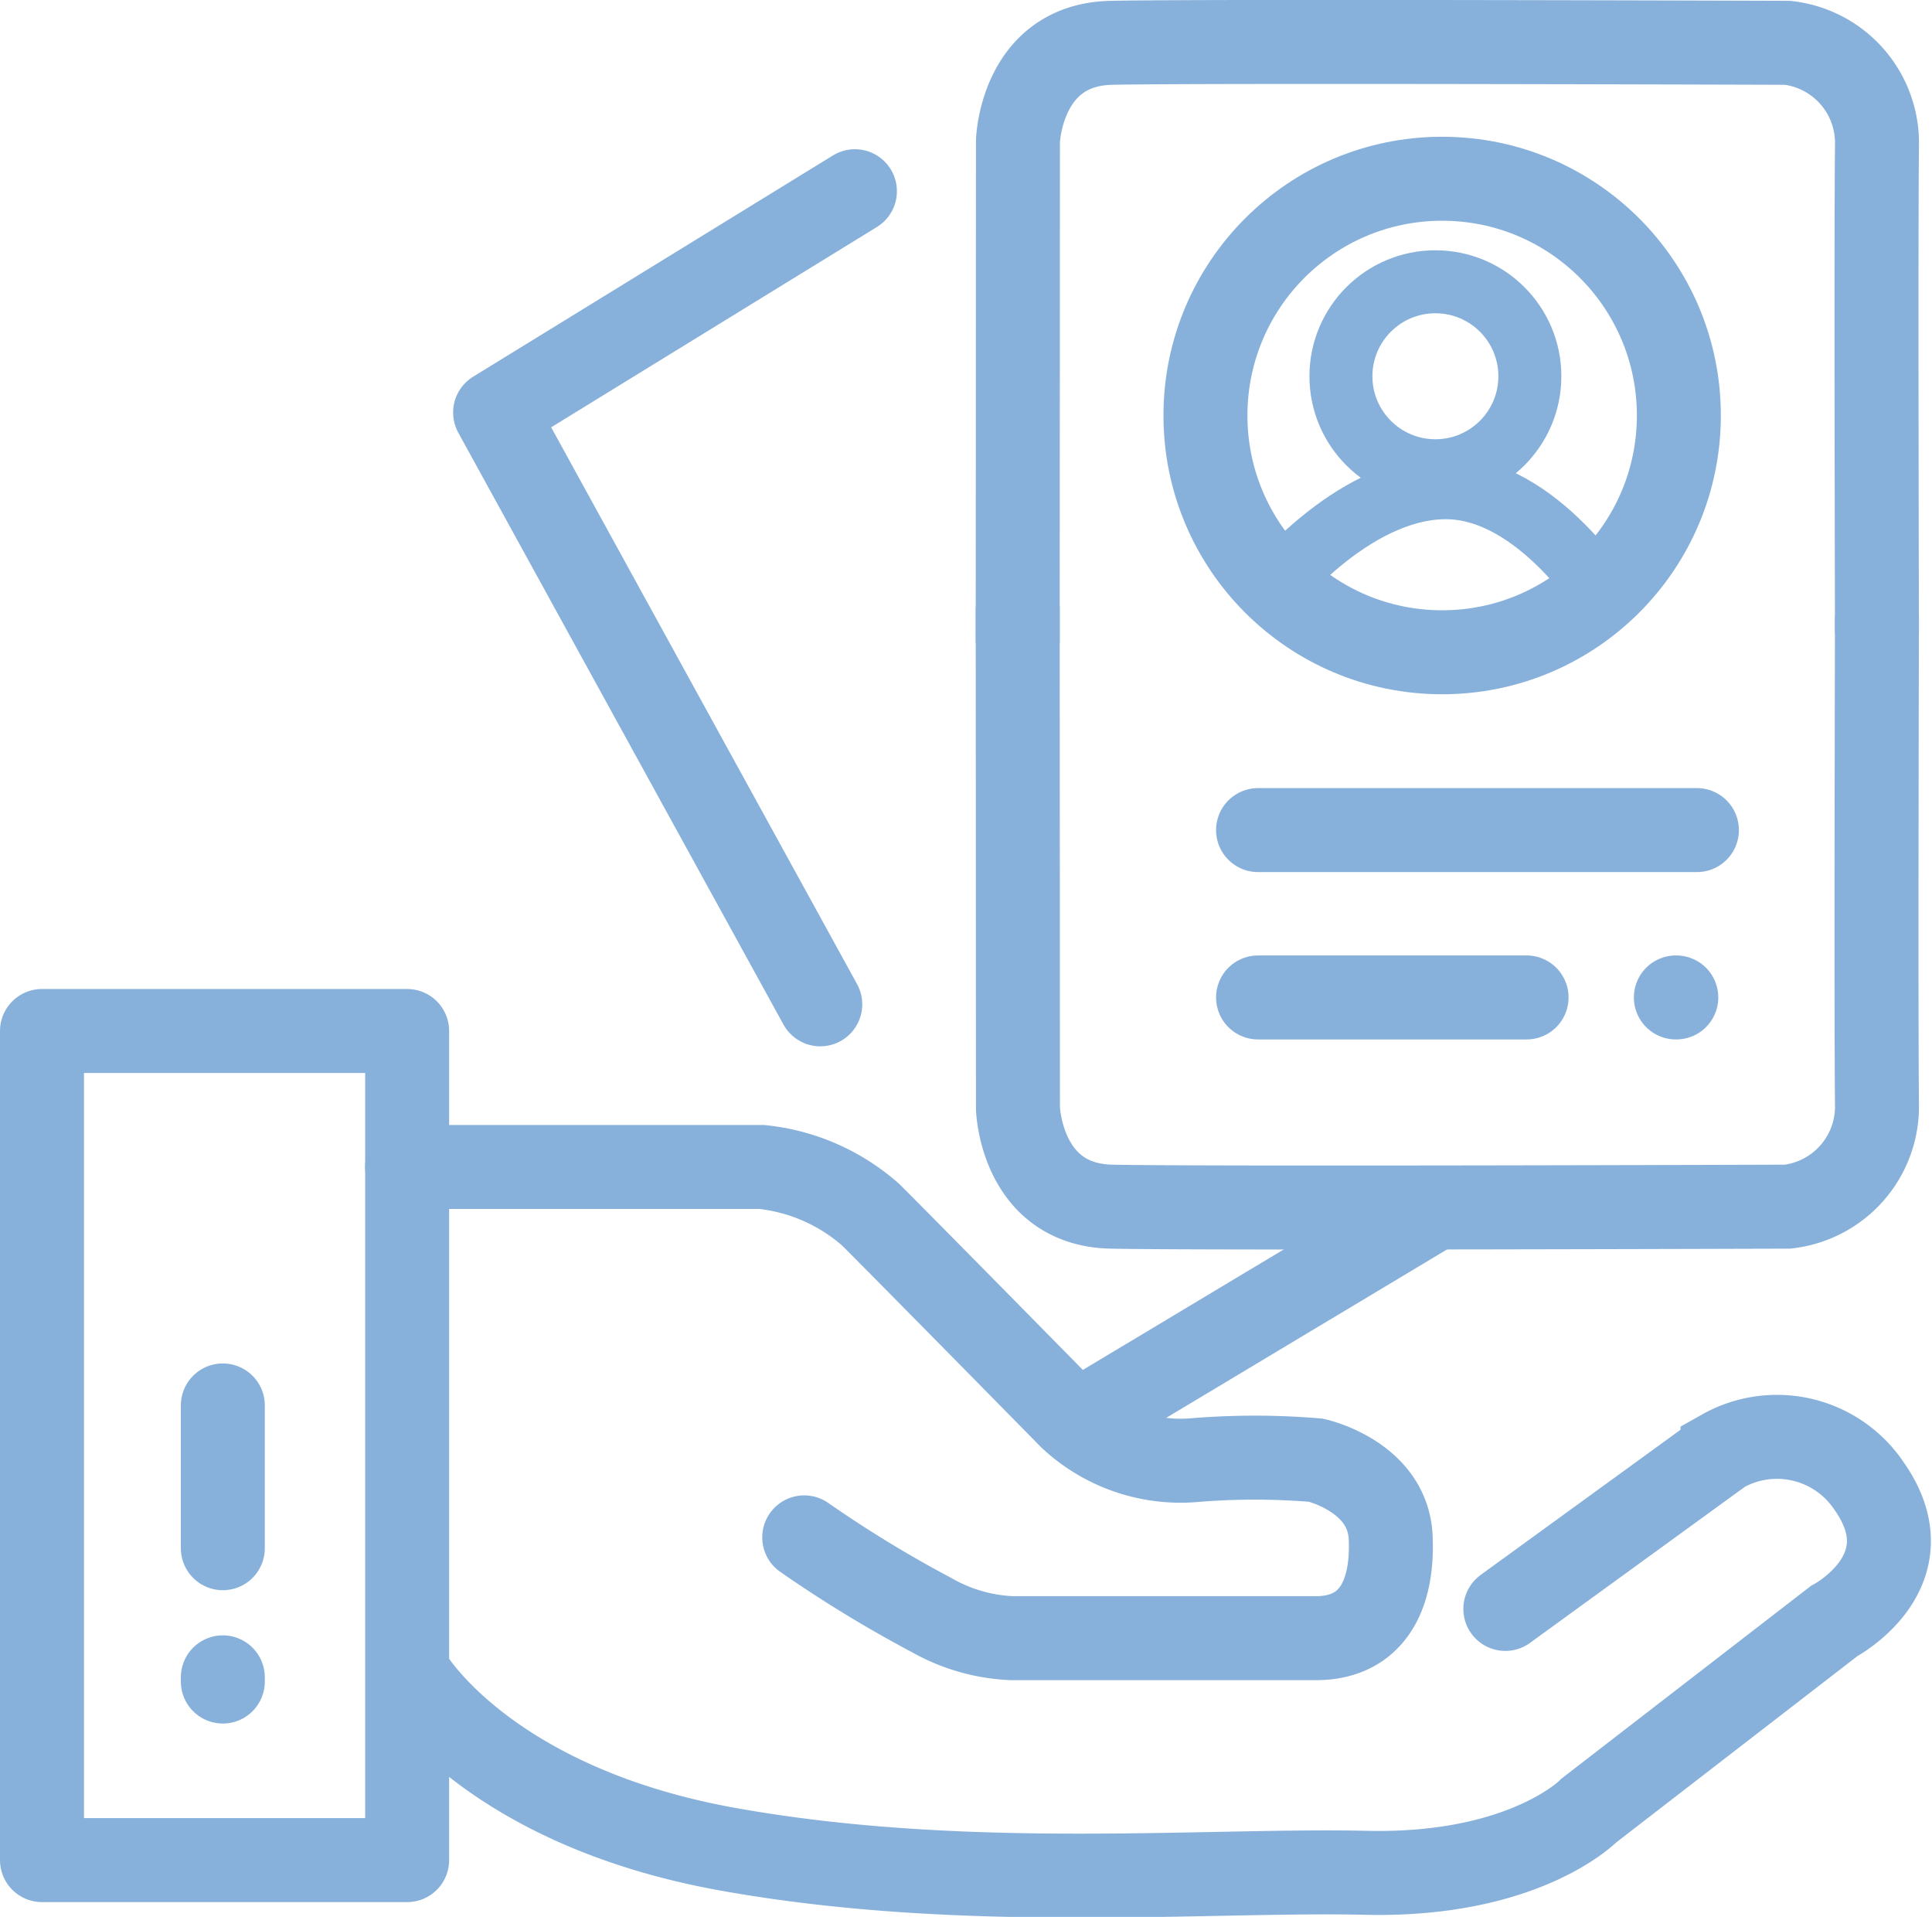 <?xml version="1.0" encoding="UTF-8"?> <svg xmlns="http://www.w3.org/2000/svg" width="92.035" height="91.294" viewBox="0 0 92.035 91.294"><g id="pictogramme-nos-valeurs" transform="translate(-1715.622 3390.982)"><path id="Tracé_678" data-name="Tracé 678" d="M1445.25-3298.953l.011,23.893s.14,4.588,4.448,4.682,32.212,0,32.212,0a4.8,4.8,0,0,0,4.261-4.916c-.047-4.448,0-23.223,0-23.223" transform="translate(318.853 -63.136)" fill="none" stroke="#87b1db" stroke-width="4"></path><path id="Tracé_683" data-name="Tracé 683" d="M1453.9-3303.577h20.906" transform="translate(321.652 -47.871)" fill="none" stroke="#87b1db" stroke-linecap="round" stroke-width="4"></path><path id="Tracé_687" data-name="Tracé 687" d="M1453.9-3303.577h12.792" transform="translate(321.652 -39.901)" fill="none" stroke="#87b1db" stroke-linecap="round" stroke-width="4"></path><path id="Tracé_688" data-name="Tracé 688" d="M1453.922-3303.577h-.021" transform="translate(341.554 -39.901)" fill="none" stroke="#87b1db" stroke-linecap="round" stroke-width="4"></path><path id="Tracé_689" data-name="Tracé 689" d="M1445.25-3270.336l.011-23.893s.14-4.588,4.448-4.682,32.212,0,32.212,0a4.8,4.8,0,0,1,4.261,4.916c-.047,4.447,0,23.223,0,23.223" transform="translate(318.853 -90.032)" fill="none" stroke="#87b1db" stroke-width="4"></path><path id="Tracé_690" data-name="Tracé 690" d="M0,0H6.8" transform="translate(1726.237 -3324.047) rotate(90)" fill="none" stroke="#87b1db" stroke-linecap="round" stroke-width="4"></path><path id="Tracé_691" data-name="Tracé 691" d="M0,0H.2" transform="translate(1726.237 -3311.097) rotate(90)" fill="none" stroke="#87b1db" stroke-linecap="round" stroke-width="4"></path><path id="Tracé_692" data-name="Tracé 692" d="M1717.622-3297.972h17.395v39.487h-17.395Z" transform="translate(0 -43.908)" fill="none" stroke="#87b1db" stroke-linecap="round" stroke-linejoin="round" stroke-width="4"></path><path id="Tracé_693" data-name="Tracé 693" d="M1756.431-3338.122l-17.141,10.538,15.49,28.187" transform="translate(-0.083 -43.753)" fill="none" stroke="#87b1db" stroke-linecap="round" stroke-linejoin="round" stroke-width="4"></path><path id="Tracé_694" data-name="Tracé 694" d="M1735.084-3291.472h16.887a9.287,9.287,0,0,1,5.206,2.285c2.032,2.031,9.523,9.65,9.523,9.65a7.682,7.682,0,0,0,5.841,2.031,34.813,34.813,0,0,1,5.841,0s3.428.762,3.555,3.682-1.016,4.793-3.555,4.793h-14.5a8.438,8.438,0,0,1-3.814-1.1,59.01,59.01,0,0,1-6.068-3.7" transform="translate(-0.067 -43.932)" fill="none" stroke="#87b1db" stroke-linecap="round" stroke-width="4"></path><path id="Tracé_695" data-name="Tracé 695" d="M1767.646-3279.616l16.8-10.073" transform="translate(-0.192 -43.939)" fill="none" stroke="#87b1db" stroke-width="4"></path><g id="Groupe_844" data-name="Groupe 844" transform="translate(1771.046 -3384.469)"><g id="Ellipse_1" data-name="Ellipse 1" transform="translate(0)" fill="none" stroke="#87b1db" stroke-width="4"><circle cx="13.276" cy="13.276" r="13.276" stroke="none"></circle><circle cx="13.276" cy="13.276" r="11.276" fill="none"></circle></g><path id="Tracé_696" data-name="Tracé 696" d="M1776.567-3319.515s3.9-5.024,8.4-5.079,7.911,5.665,7.911,5.665" transform="translate(-1771.583 3341.309)" fill="none" stroke="#87b1db" stroke-width="3"></path><g id="Ellipse_2" data-name="Ellipse 2" transform="translate(6.954 5.407)" fill="none" stroke="#87b1db" stroke-width="3"><circle cx="6" cy="6" r="6" stroke="none"></circle><circle cx="6" cy="6" r="4.5" fill="none"></circle></g></g><path id="Tracé_697" data-name="Tracé 697" d="M1787.4-3270.374l10.345-7.513a5.281,5.281,0,0,1,6.993,1.676c2.832,4.045-1.676,6.415-1.676,6.415l-11.674,9.016s-3.05,3.147-10.621,2.974-19.115.91-30.427-1.127-14.952-8.031-15.01-8.089" transform="translate(-0.068 -43.982)" fill="none" stroke="#87b1db" stroke-linecap="round" stroke-width="4"></path></g></svg> 